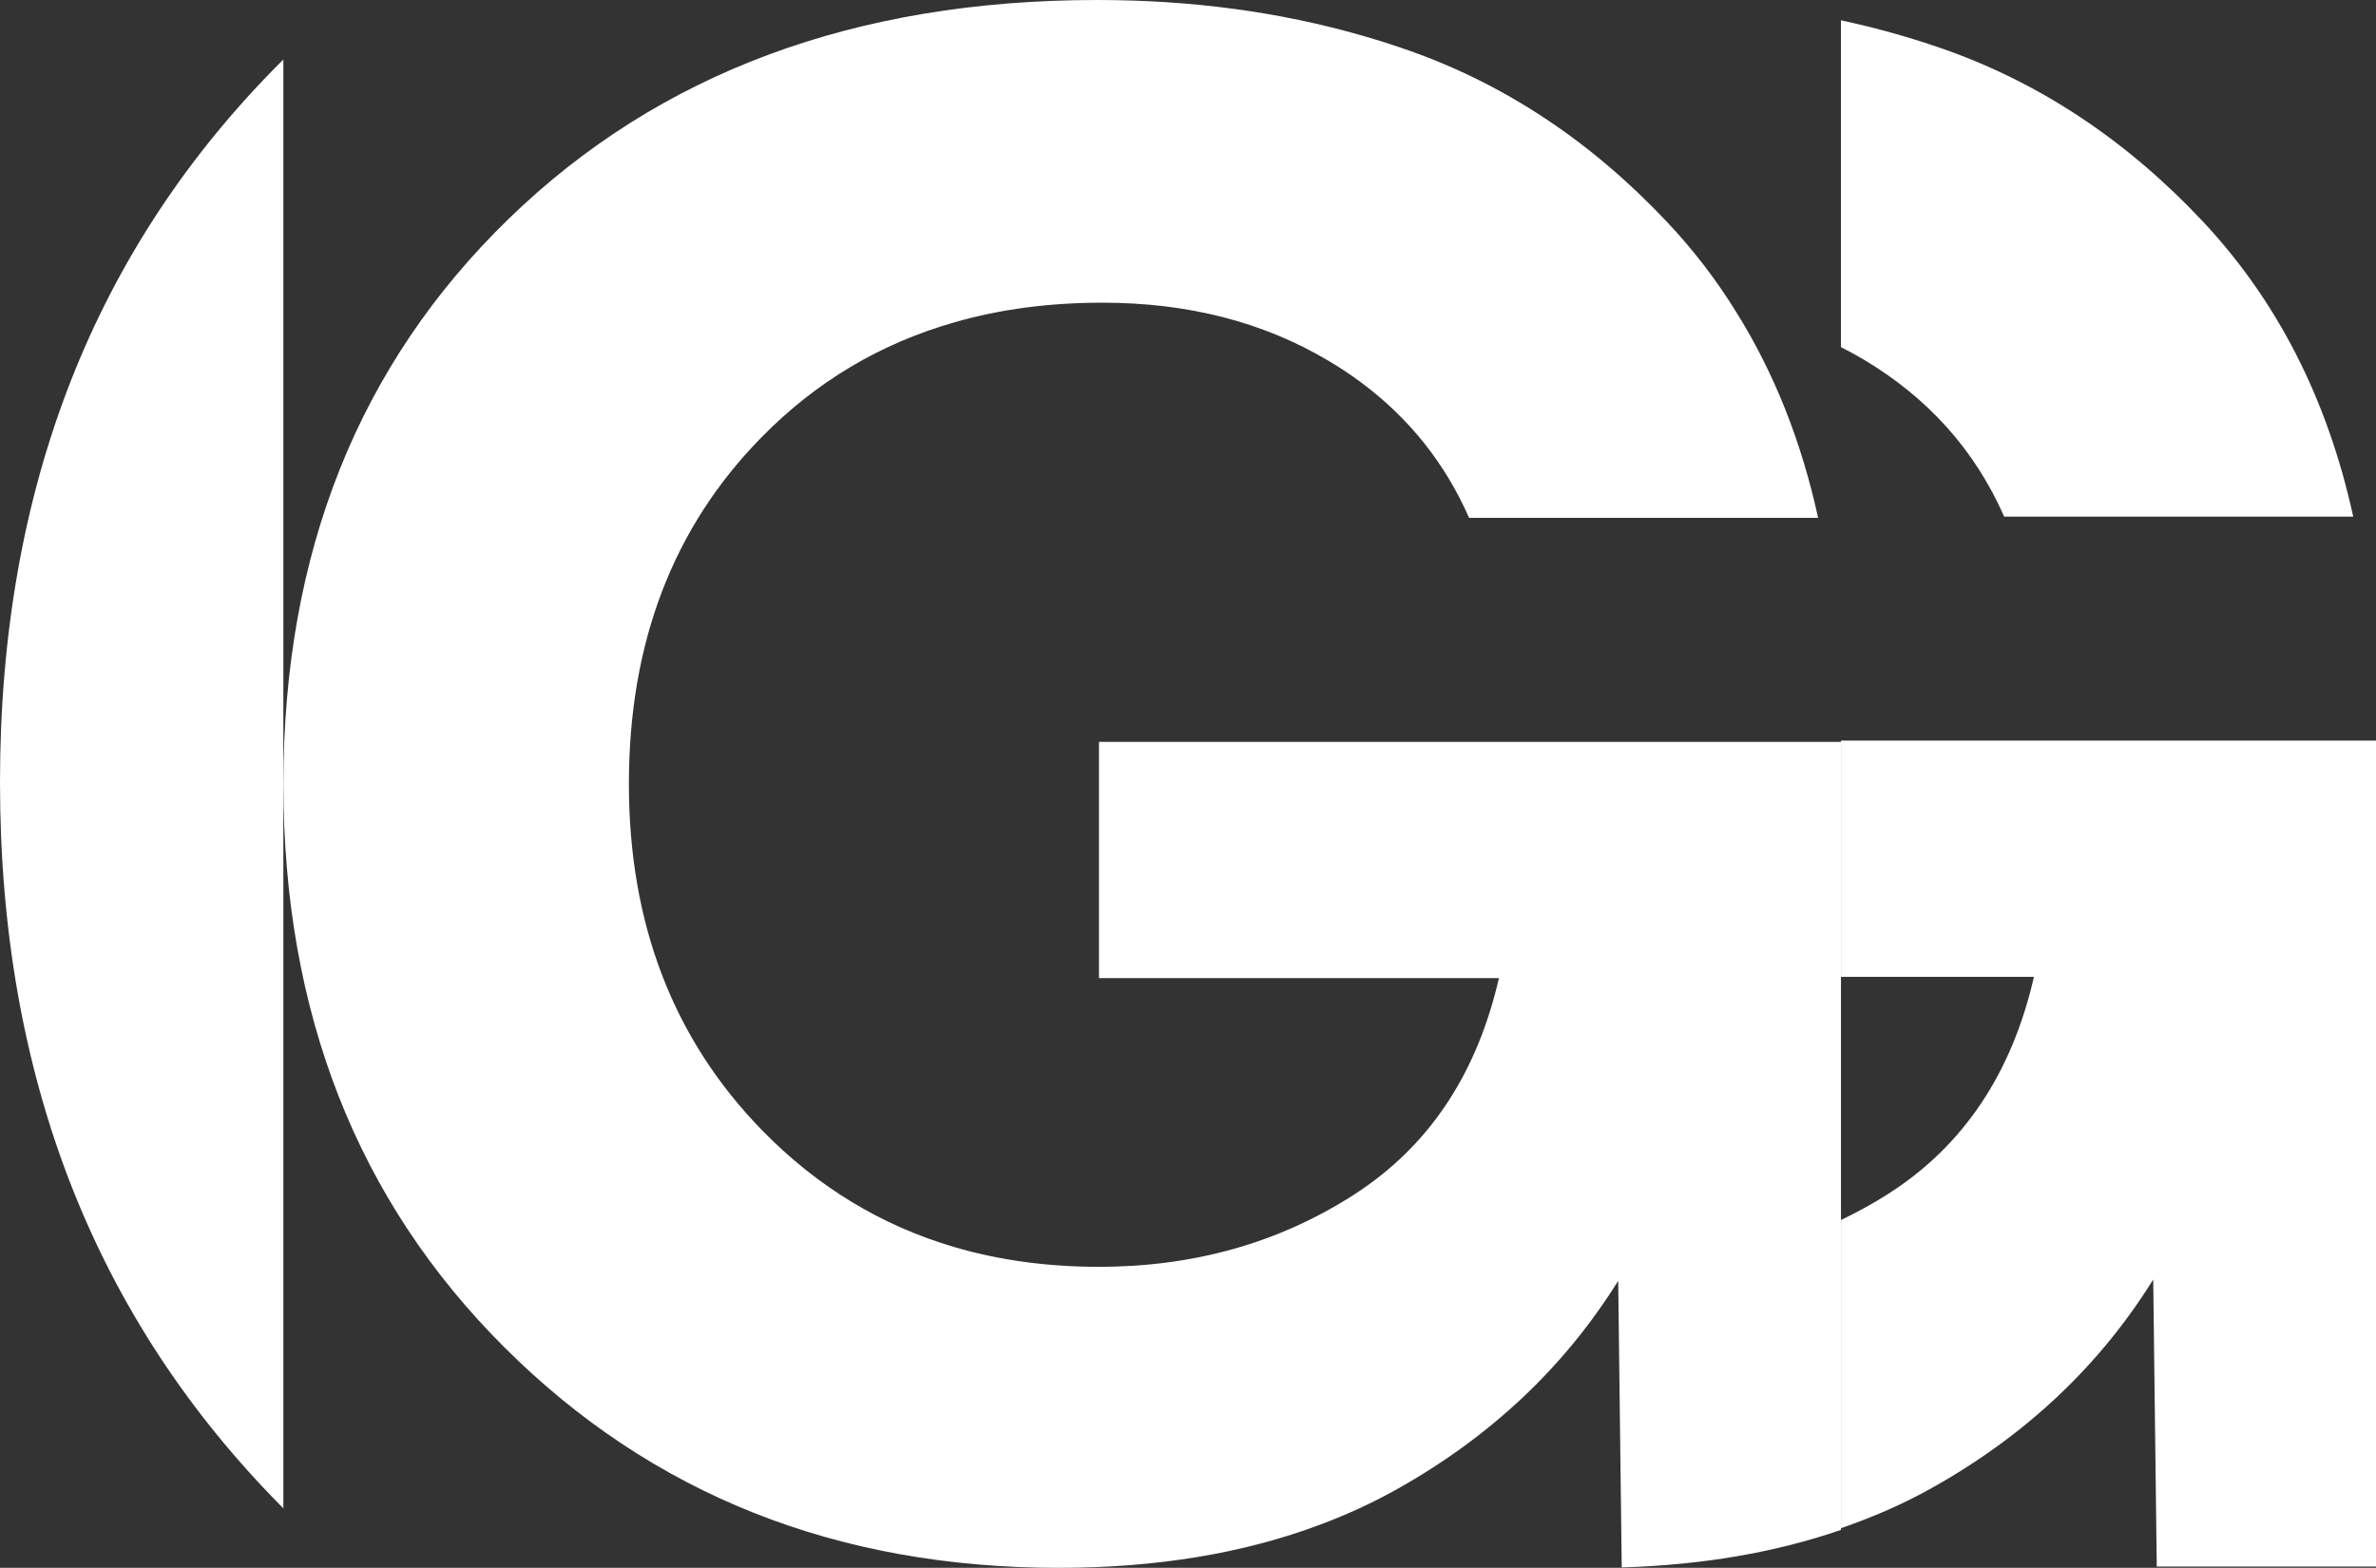 <?xml version="1.0" encoding="UTF-8"?> <svg xmlns="http://www.w3.org/2000/svg" width="297" height="196" viewBox="0 0 297 196" fill="none"><rect x="0" y="0" width="297" height="196" fill="#333333" stroke="none"/> <path d="M35.42 188.562V7.44C11.822 30.876 0 60.978 0 97.785C0 134.589 11.813 164.843 35.42 188.562Z" fill="white"></path> <path d="M250.521 64.584H294.152C290.935 49.856 284.614 37.497 275.187 27.506C265.76 17.518 255.051 10.409 243.067 6.177C238.877 4.7 234.556 3.496 230.118 2.535V43.395C231.049 43.869 231.971 44.362 232.872 44.897C240.984 49.708 246.865 56.272 250.521 64.584Z" fill="white"></path> <path d="M137.372 92.746V122.279H187.365C184.728 133.759 179.13 142.494 170.57 148.456C170.115 148.779 169.648 149.09 169.167 149.401C159.815 155.388 149.217 158.368 137.372 158.368C130.955 158.368 124.941 157.552 119.356 155.919C110.199 153.237 102.172 148.377 95.276 141.315C84.17 129.936 78.612 115.501 78.612 97.993C78.612 80.357 84.132 65.921 95.172 54.685C102.004 47.713 110.07 42.919 119.37 40.276C125.058 38.642 131.202 37.84 137.814 37.84C148.476 37.84 157.881 40.25 165.985 45.057C167.452 45.925 168.843 46.845 170.167 47.83C176.155 52.288 180.649 57.938 183.637 64.741H227.265C225.174 55.165 221.77 46.599 217.043 39.032C214.524 34.95 211.601 31.152 208.302 27.667C198.872 17.675 188.169 10.574 176.181 6.337C174.234 5.649 172.246 5.015 170.246 4.445C159.933 1.477 148.905 2.35919e-07 137.15 2.35919e-07C106.901 2.35919e-07 82.378 9.109 63.597 27.343C44.815 45.576 35.425 69.122 35.425 97.993C35.425 126.58 44.634 150.061 63.052 168.437C81.47 186.812 104.562 196 132.331 196C144.554 196 155.464 194.199 165.063 190.583C168.427 189.327 171.622 187.849 174.648 186.152C186.338 179.594 195.546 170.912 202.275 160.118L202.717 195.948C212.782 195.65 221.926 194.083 230.122 191.257V92.746H137.372Z" fill="white"></path> <path d="M297 92.583V195.838H269.595L269.152 159.956C262.437 170.749 253.229 179.432 241.526 185.989C237.967 187.998 234.135 189.657 230.123 191.043V152.518C232.149 151.533 234.135 150.469 236.045 149.238C245.397 143.265 251.475 134.219 254.243 122.116H230.123V92.583H297Z" fill="white"></path> </svg> 